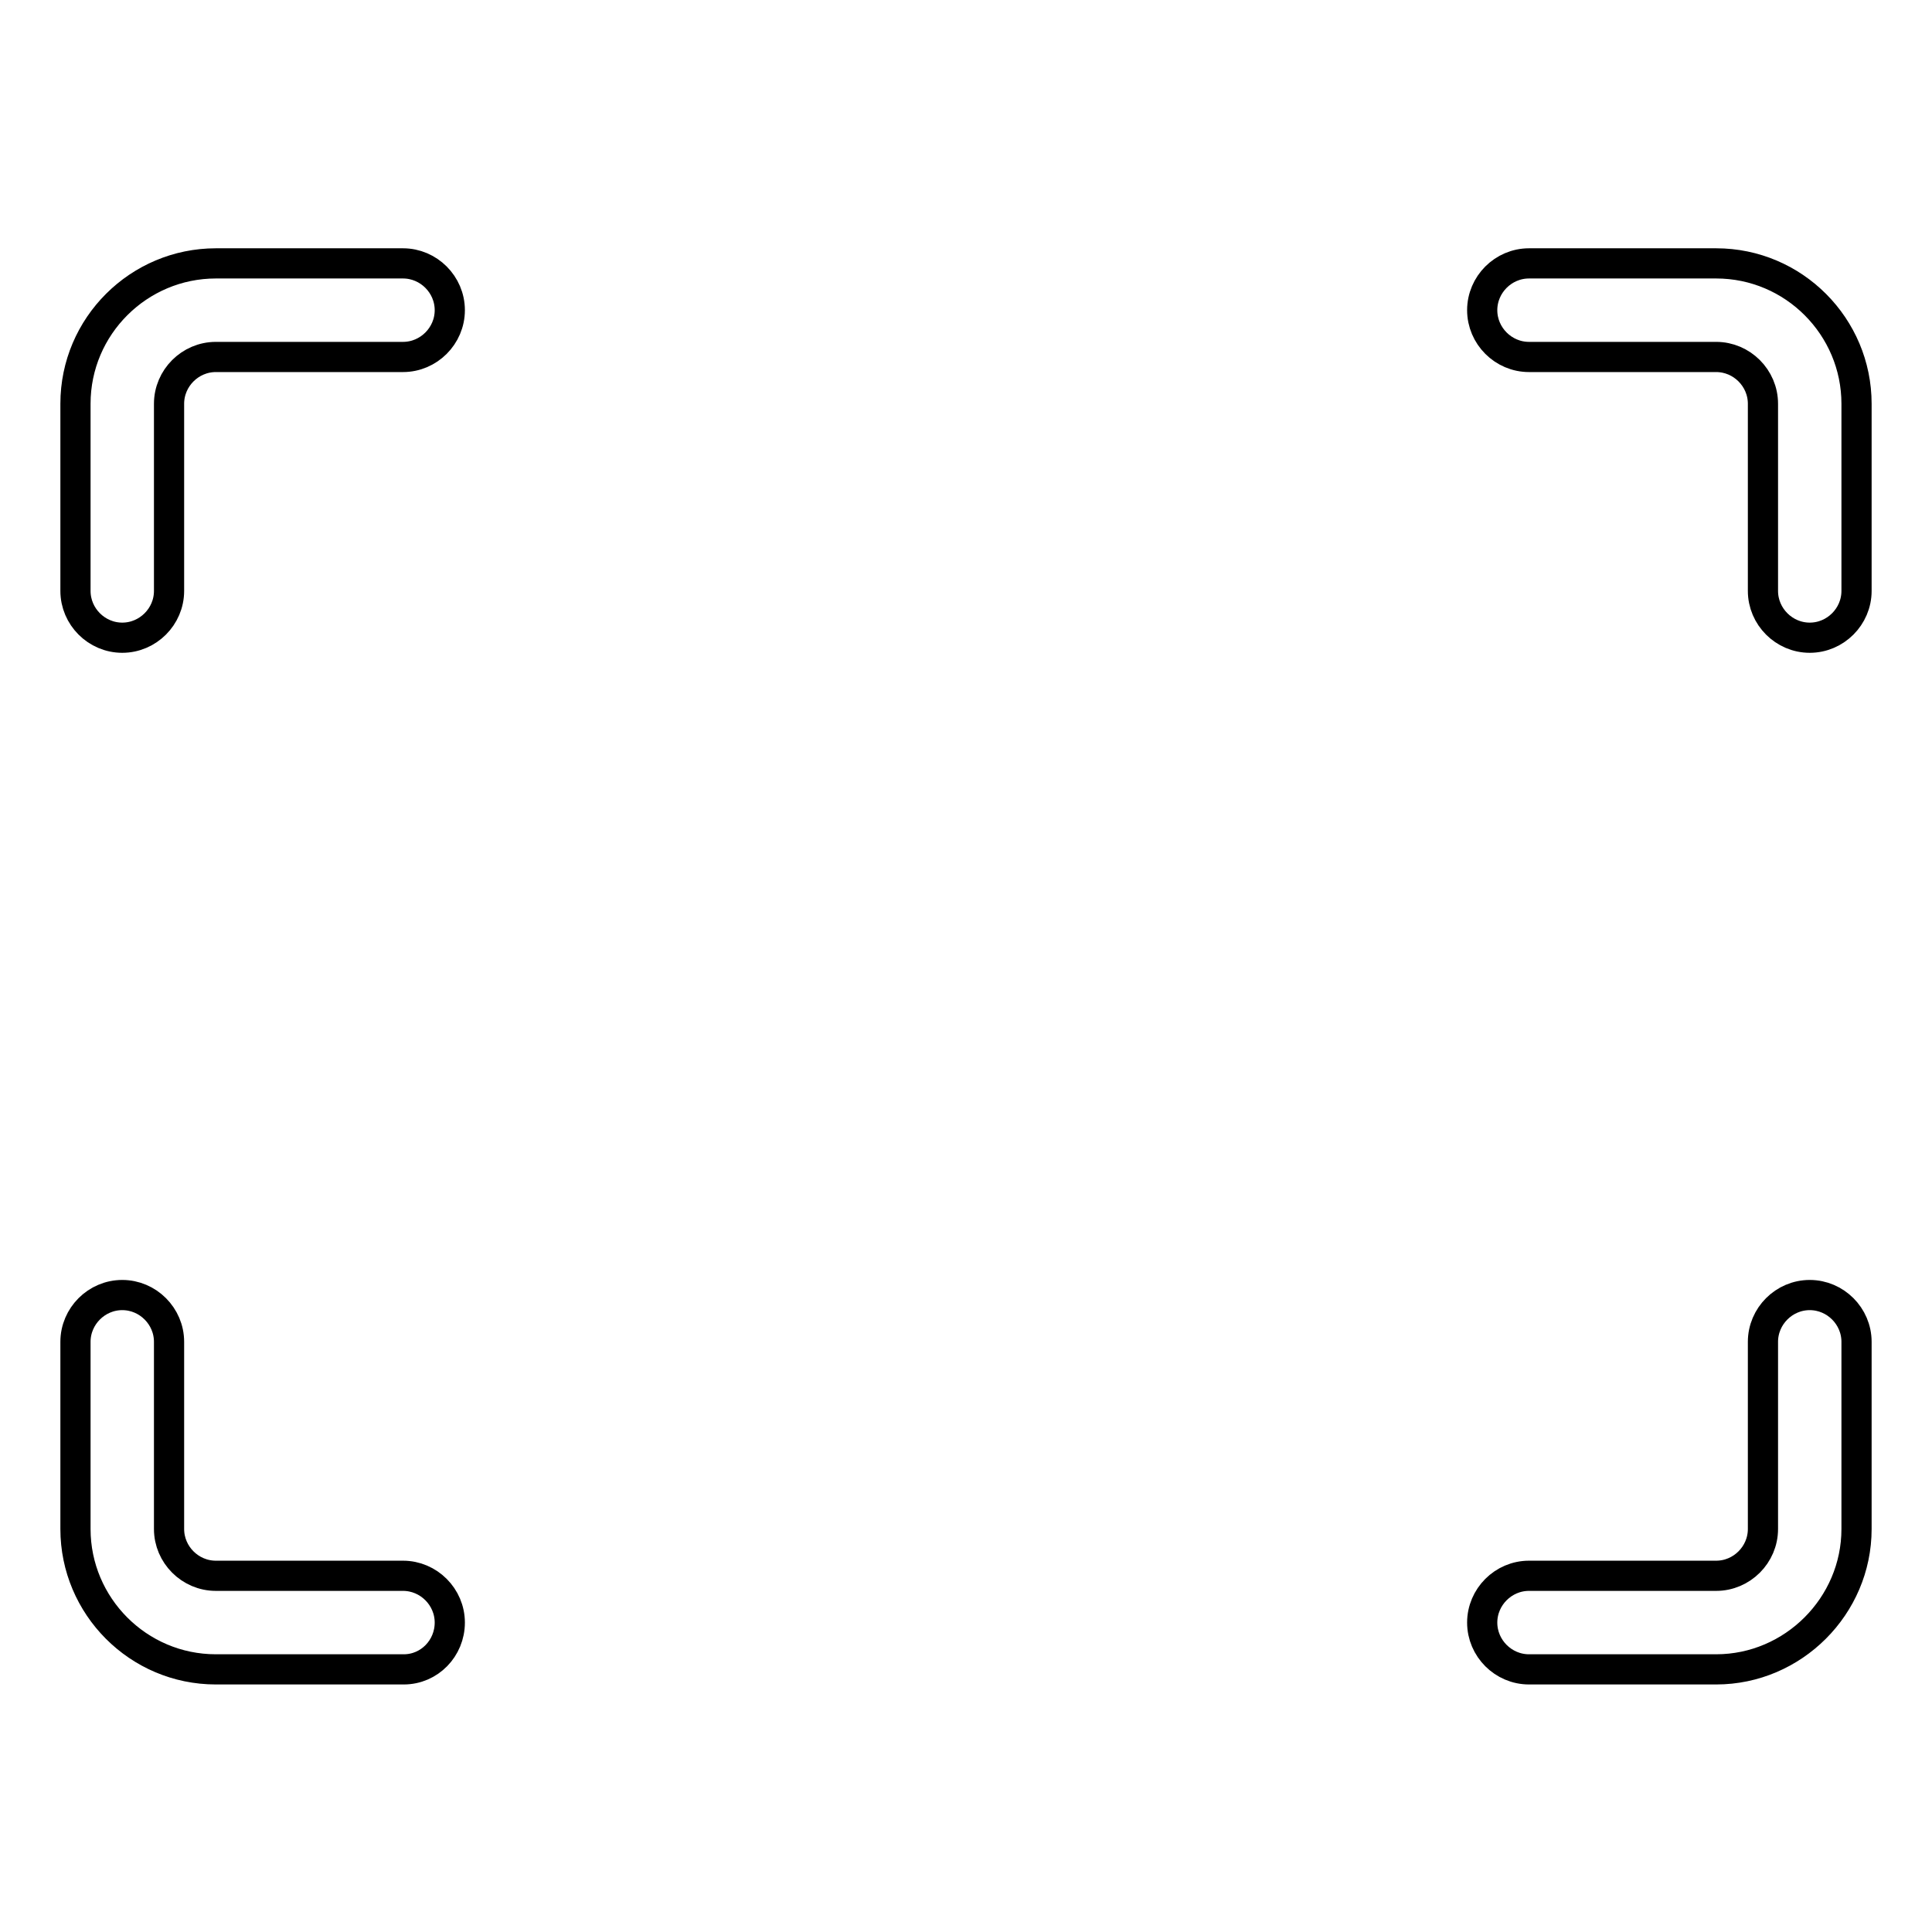 <?xml version="1.0" encoding="utf-8"?>
<!-- Svg Vector Icons : http://www.onlinewebfonts.com/icon -->
<!DOCTYPE svg PUBLIC "-//W3C//DTD SVG 1.1//EN" "http://www.w3.org/Graphics/SVG/1.1/DTD/svg11.dtd">
<svg version="1.1" xmlns="http://www.w3.org/2000/svg" xmlns:xlink="http://www.w3.org/1999/xlink" x="0px" y="0px" viewBox="0 0 256 256" enable-background="new 0 0 256 256" xml:space="preserve">
<g> <path stroke-width="4" fill-opacity="0" stroke="#000000"  d="M239.8,84.5c-3.4,0-6.2-2.8-6.2-6.2V53.5c0-3.4-2.8-6.2-6.2-6.2h-24.8c-3.4,0-6.2-2.8-6.2-6.2 c0-3.4,2.8-6.2,6.2-6.2h24.8c10.3,0,18.6,8.4,18.6,18.6v24.8C246,81.7,243.2,84.5,239.8,84.5z M16.2,84.5c-3.4,0-6.2-2.8-6.2-6.2 V53.5c0-10.3,8.4-18.6,18.6-18.6h24.8c3.4,0,6.2,2.8,6.2,6.2c0,3.4-2.8,6.2-6.2,6.2H28.6c-3.4,0-6.2,2.8-6.2,6.2v24.8 C22.4,81.7,19.6,84.5,16.2,84.5z M53.5,221.2H28.6c-10.3,0-18.6-8.4-18.6-18.6v-24.8c0-3.4,2.8-6.2,6.2-6.2s6.2,2.8,6.2,6.2v24.8 c0,3.4,2.8,6.2,6.2,6.2h24.8c3.4,0,6.2,2.8,6.2,6.2S56.9,221.2,53.5,221.2z M227.4,221.2h-24.8c-3.4,0-6.2-2.8-6.2-6.2 s2.8-6.2,6.2-6.2h24.8c3.4,0,6.2-2.8,6.2-6.2v-24.8c0-3.4,2.8-6.2,6.2-6.2c3.4,0,6.2,2.8,6.2,6.2v24.8 C246,212.8,237.6,221.2,227.4,221.2z"/></g>
</svg>